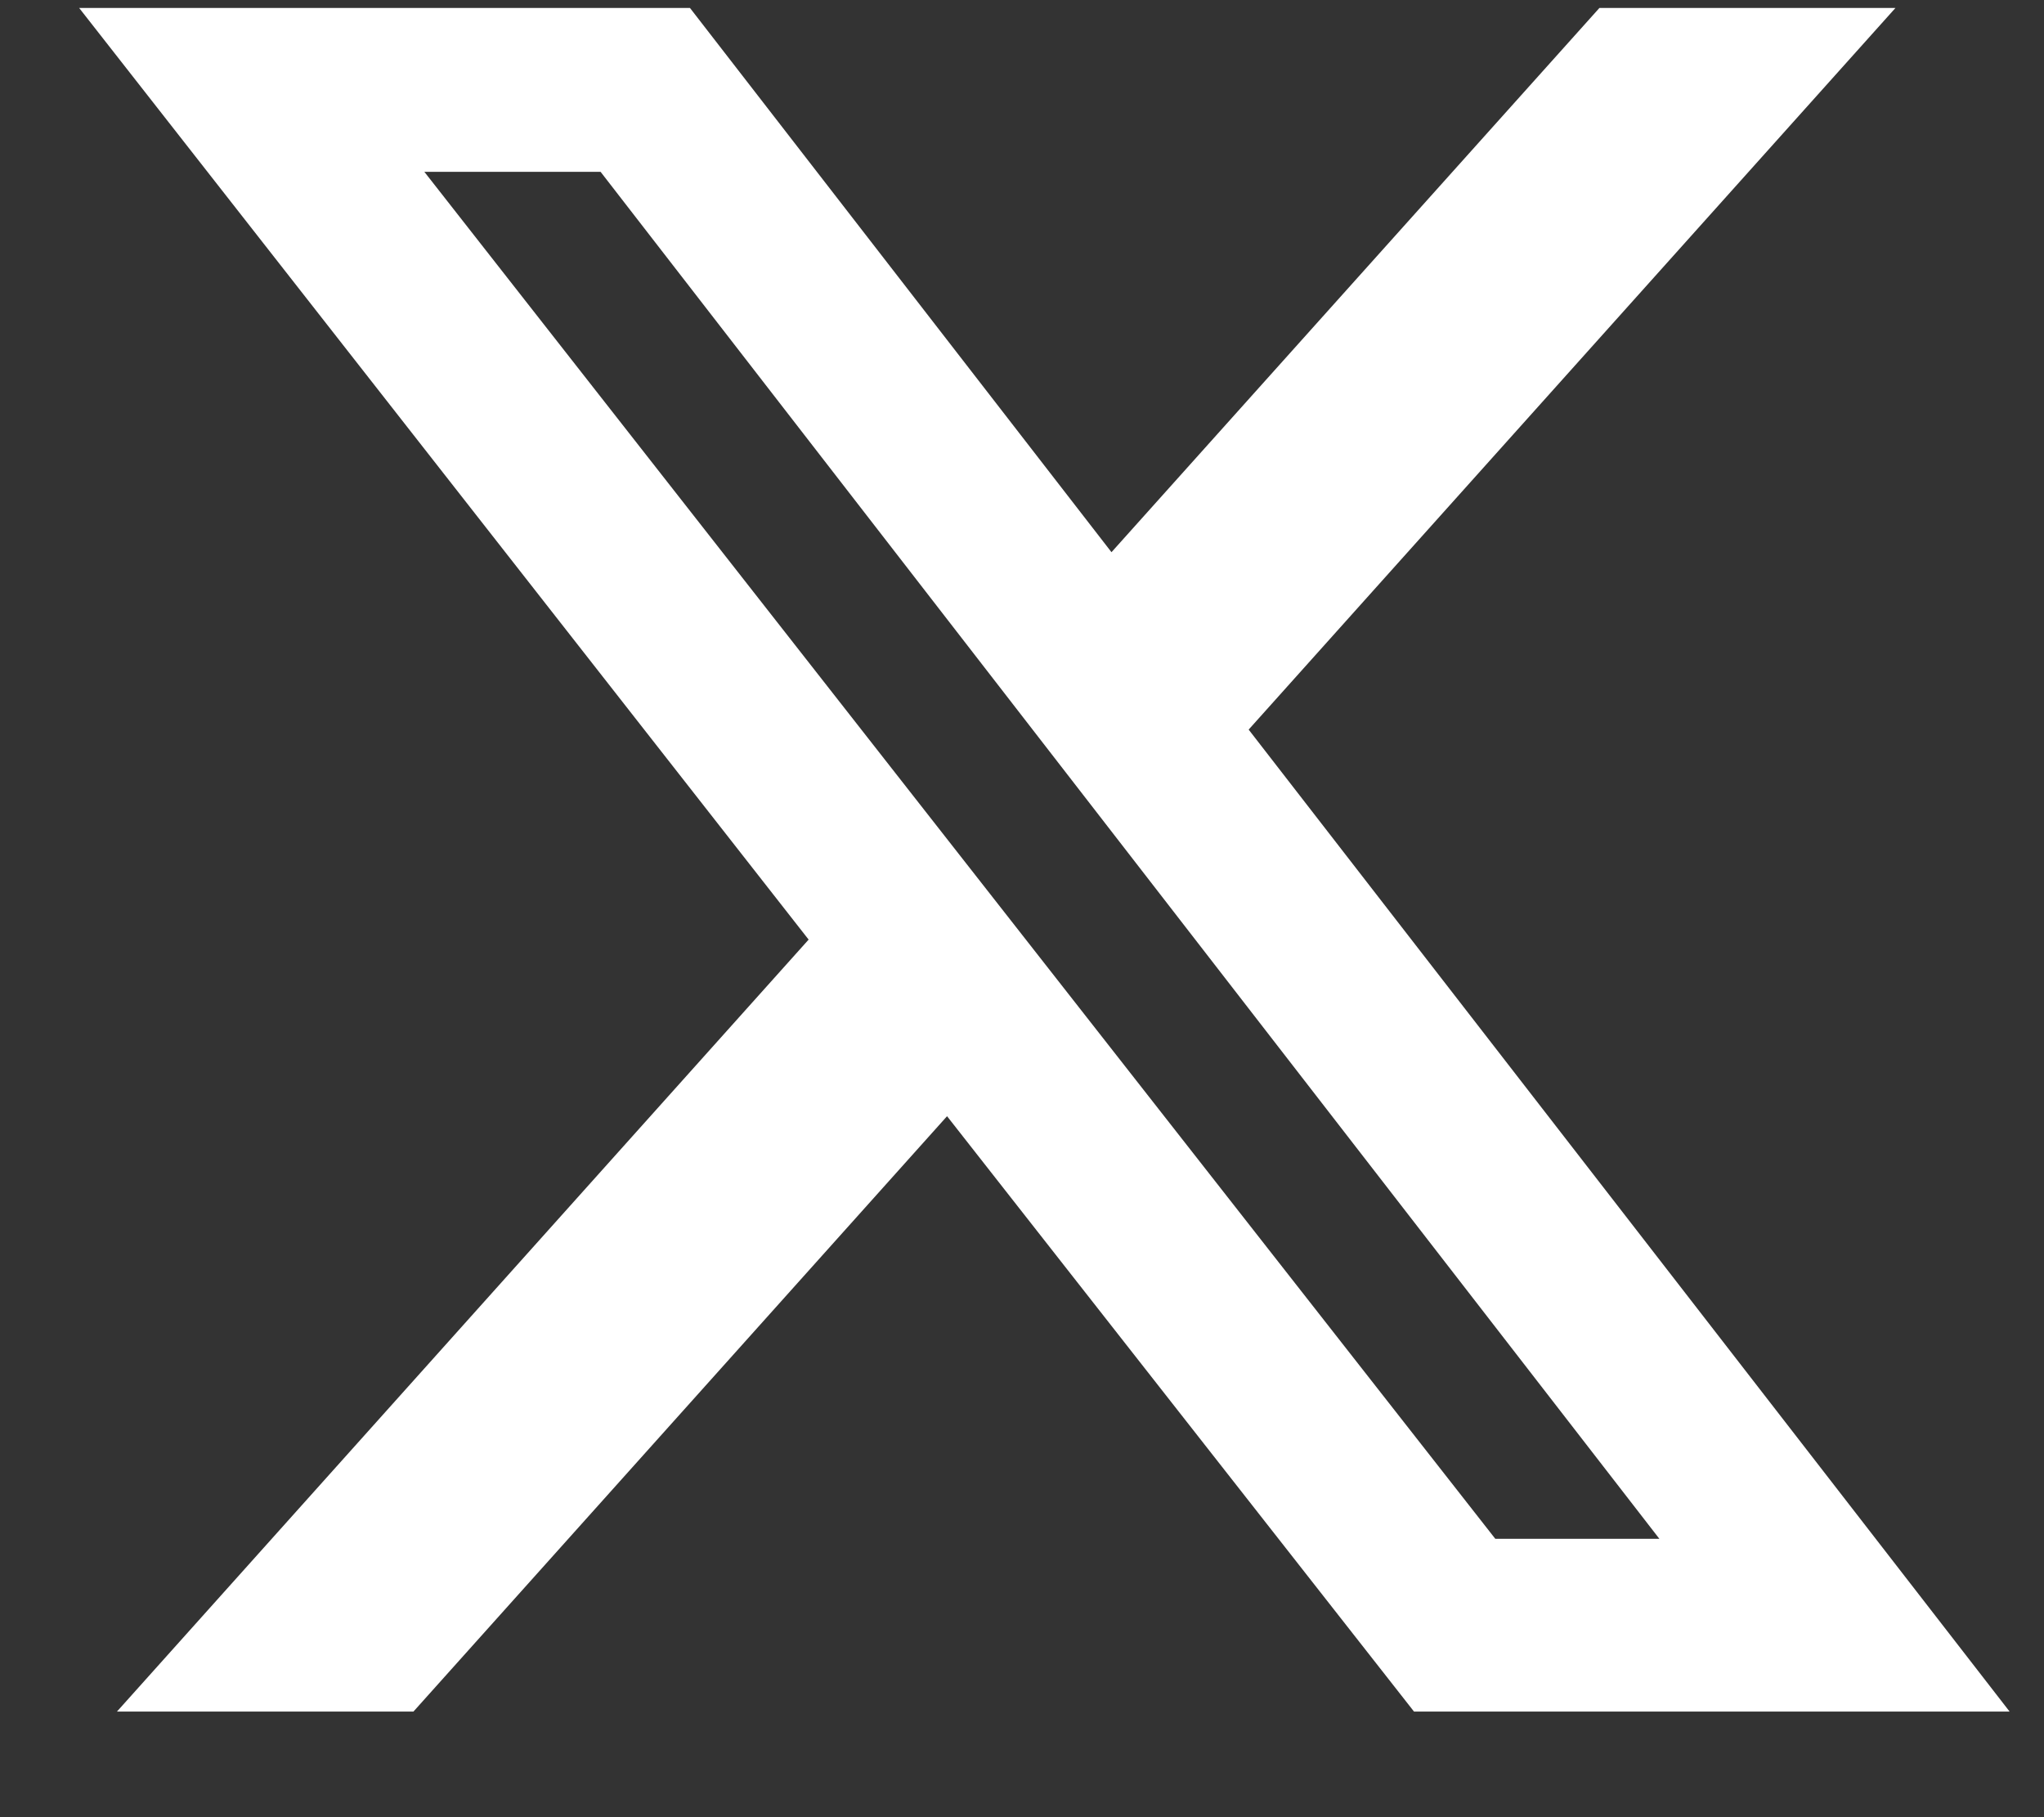 <svg width="18" height="16" viewBox="0 0 18 16" fill="none" xmlns="http://www.w3.org/2000/svg">
<rect x="0" y="0" width="18" height="16" fill="#333333" stroke="none"/>
<path d="M14.085 0.07H16.692L10.996 6.424L17.697 15.07H12.452L8.34 9.828L3.641 15.07H1.03L7.121 8.273L0.697 0.07H6.076L9.788 4.862L14.085 0.07ZM13.168 13.549H14.613L5.289 1.513H3.737L13.168 13.549Z" fill="white"/>
</svg>
